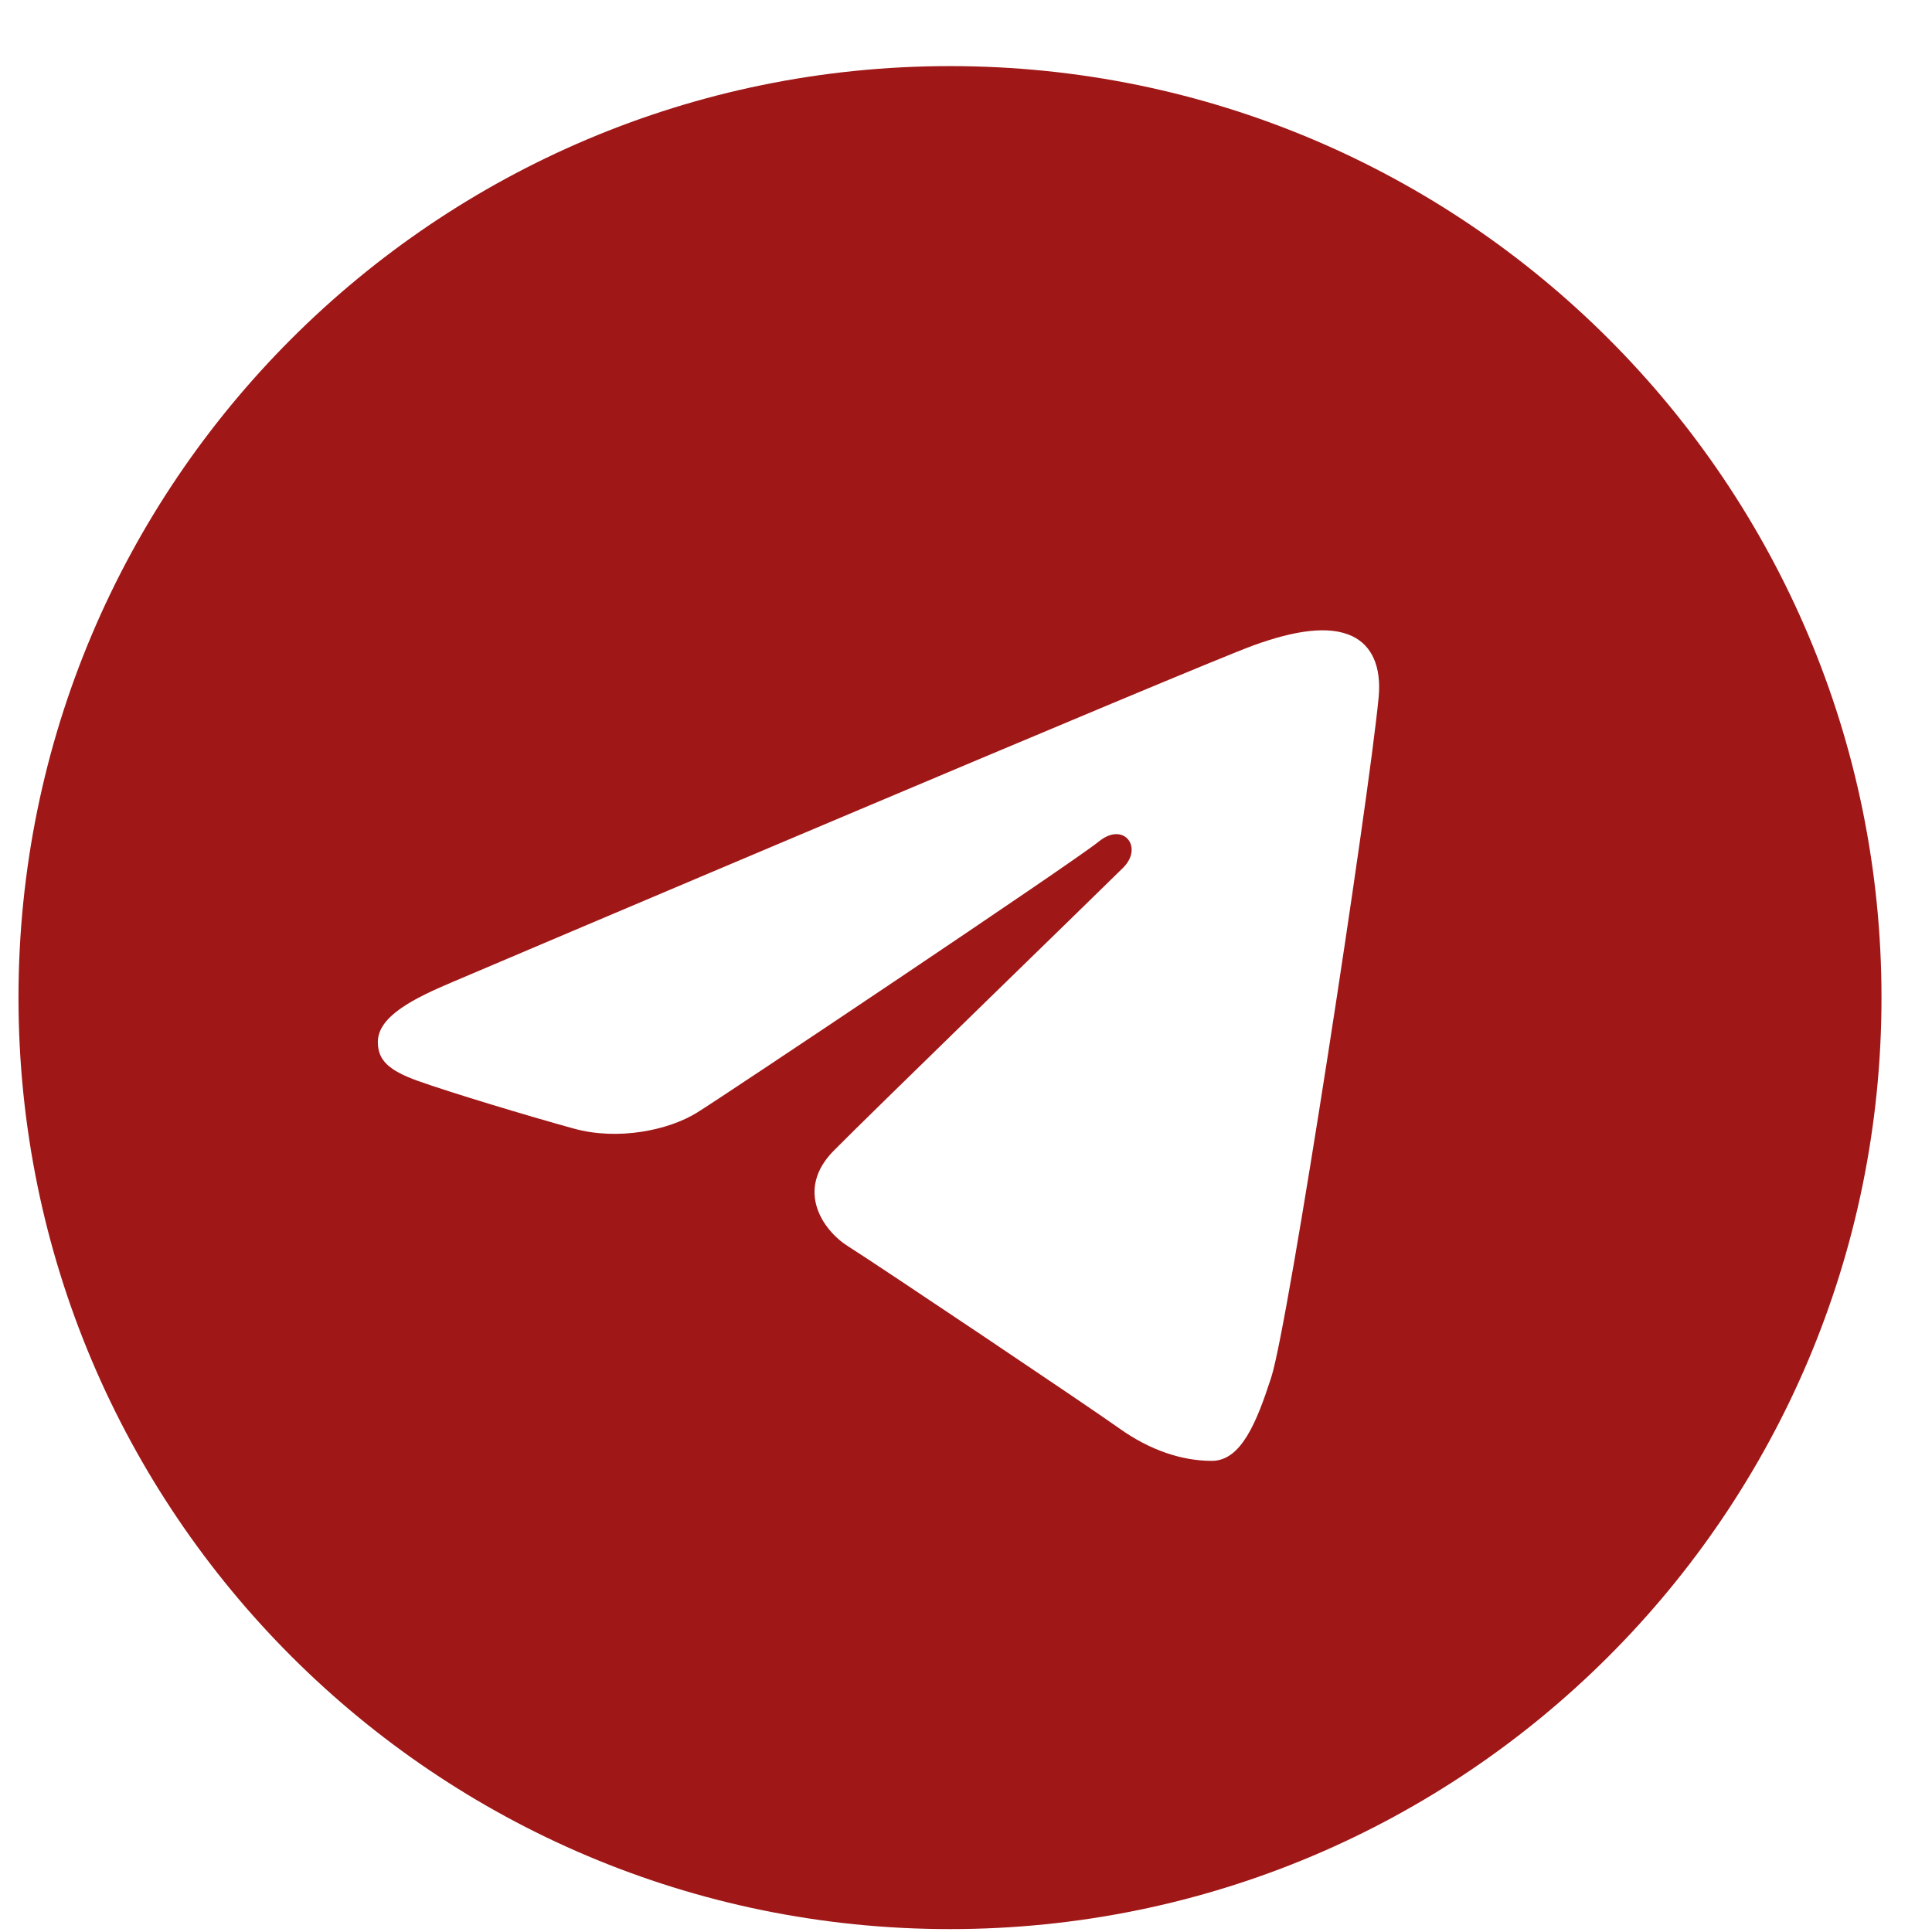 <?xml version="1.0" encoding="UTF-8"?> <svg xmlns="http://www.w3.org/2000/svg" width="28" height="28" viewBox="0 0 28 28" fill="none"><path d="M13.768 0.958C21.224 0.958 27.268 7.002 27.268 14.458C27.268 21.914 21.224 27.958 13.768 27.958C6.311 27.958 0.268 21.914 0.268 14.458C0.268 7.002 6.311 0.958 13.768 0.958ZM18.424 19.961C18.673 19.199 19.836 11.606 19.98 10.11C20.023 9.657 19.88 9.356 19.6 9.221C19.26 9.058 18.758 9.14 18.175 9.35C17.376 9.638 7.156 13.977 6.565 14.229C6.005 14.466 5.476 14.726 5.476 15.101C5.476 15.365 5.632 15.514 6.064 15.668C6.514 15.829 7.646 16.172 8.315 16.356C8.959 16.534 9.692 16.38 10.103 16.124C10.538 15.854 15.564 12.491 15.925 12.196C16.286 11.901 16.573 12.279 16.279 12.574C15.984 12.868 12.534 16.217 12.079 16.681C11.527 17.244 11.919 17.827 12.289 18.061C12.712 18.327 15.756 20.369 16.214 20.696C16.672 21.024 17.137 21.172 17.563 21.172C17.988 21.172 18.213 20.612 18.424 19.961Z" fill="#A01717"></path></svg> 